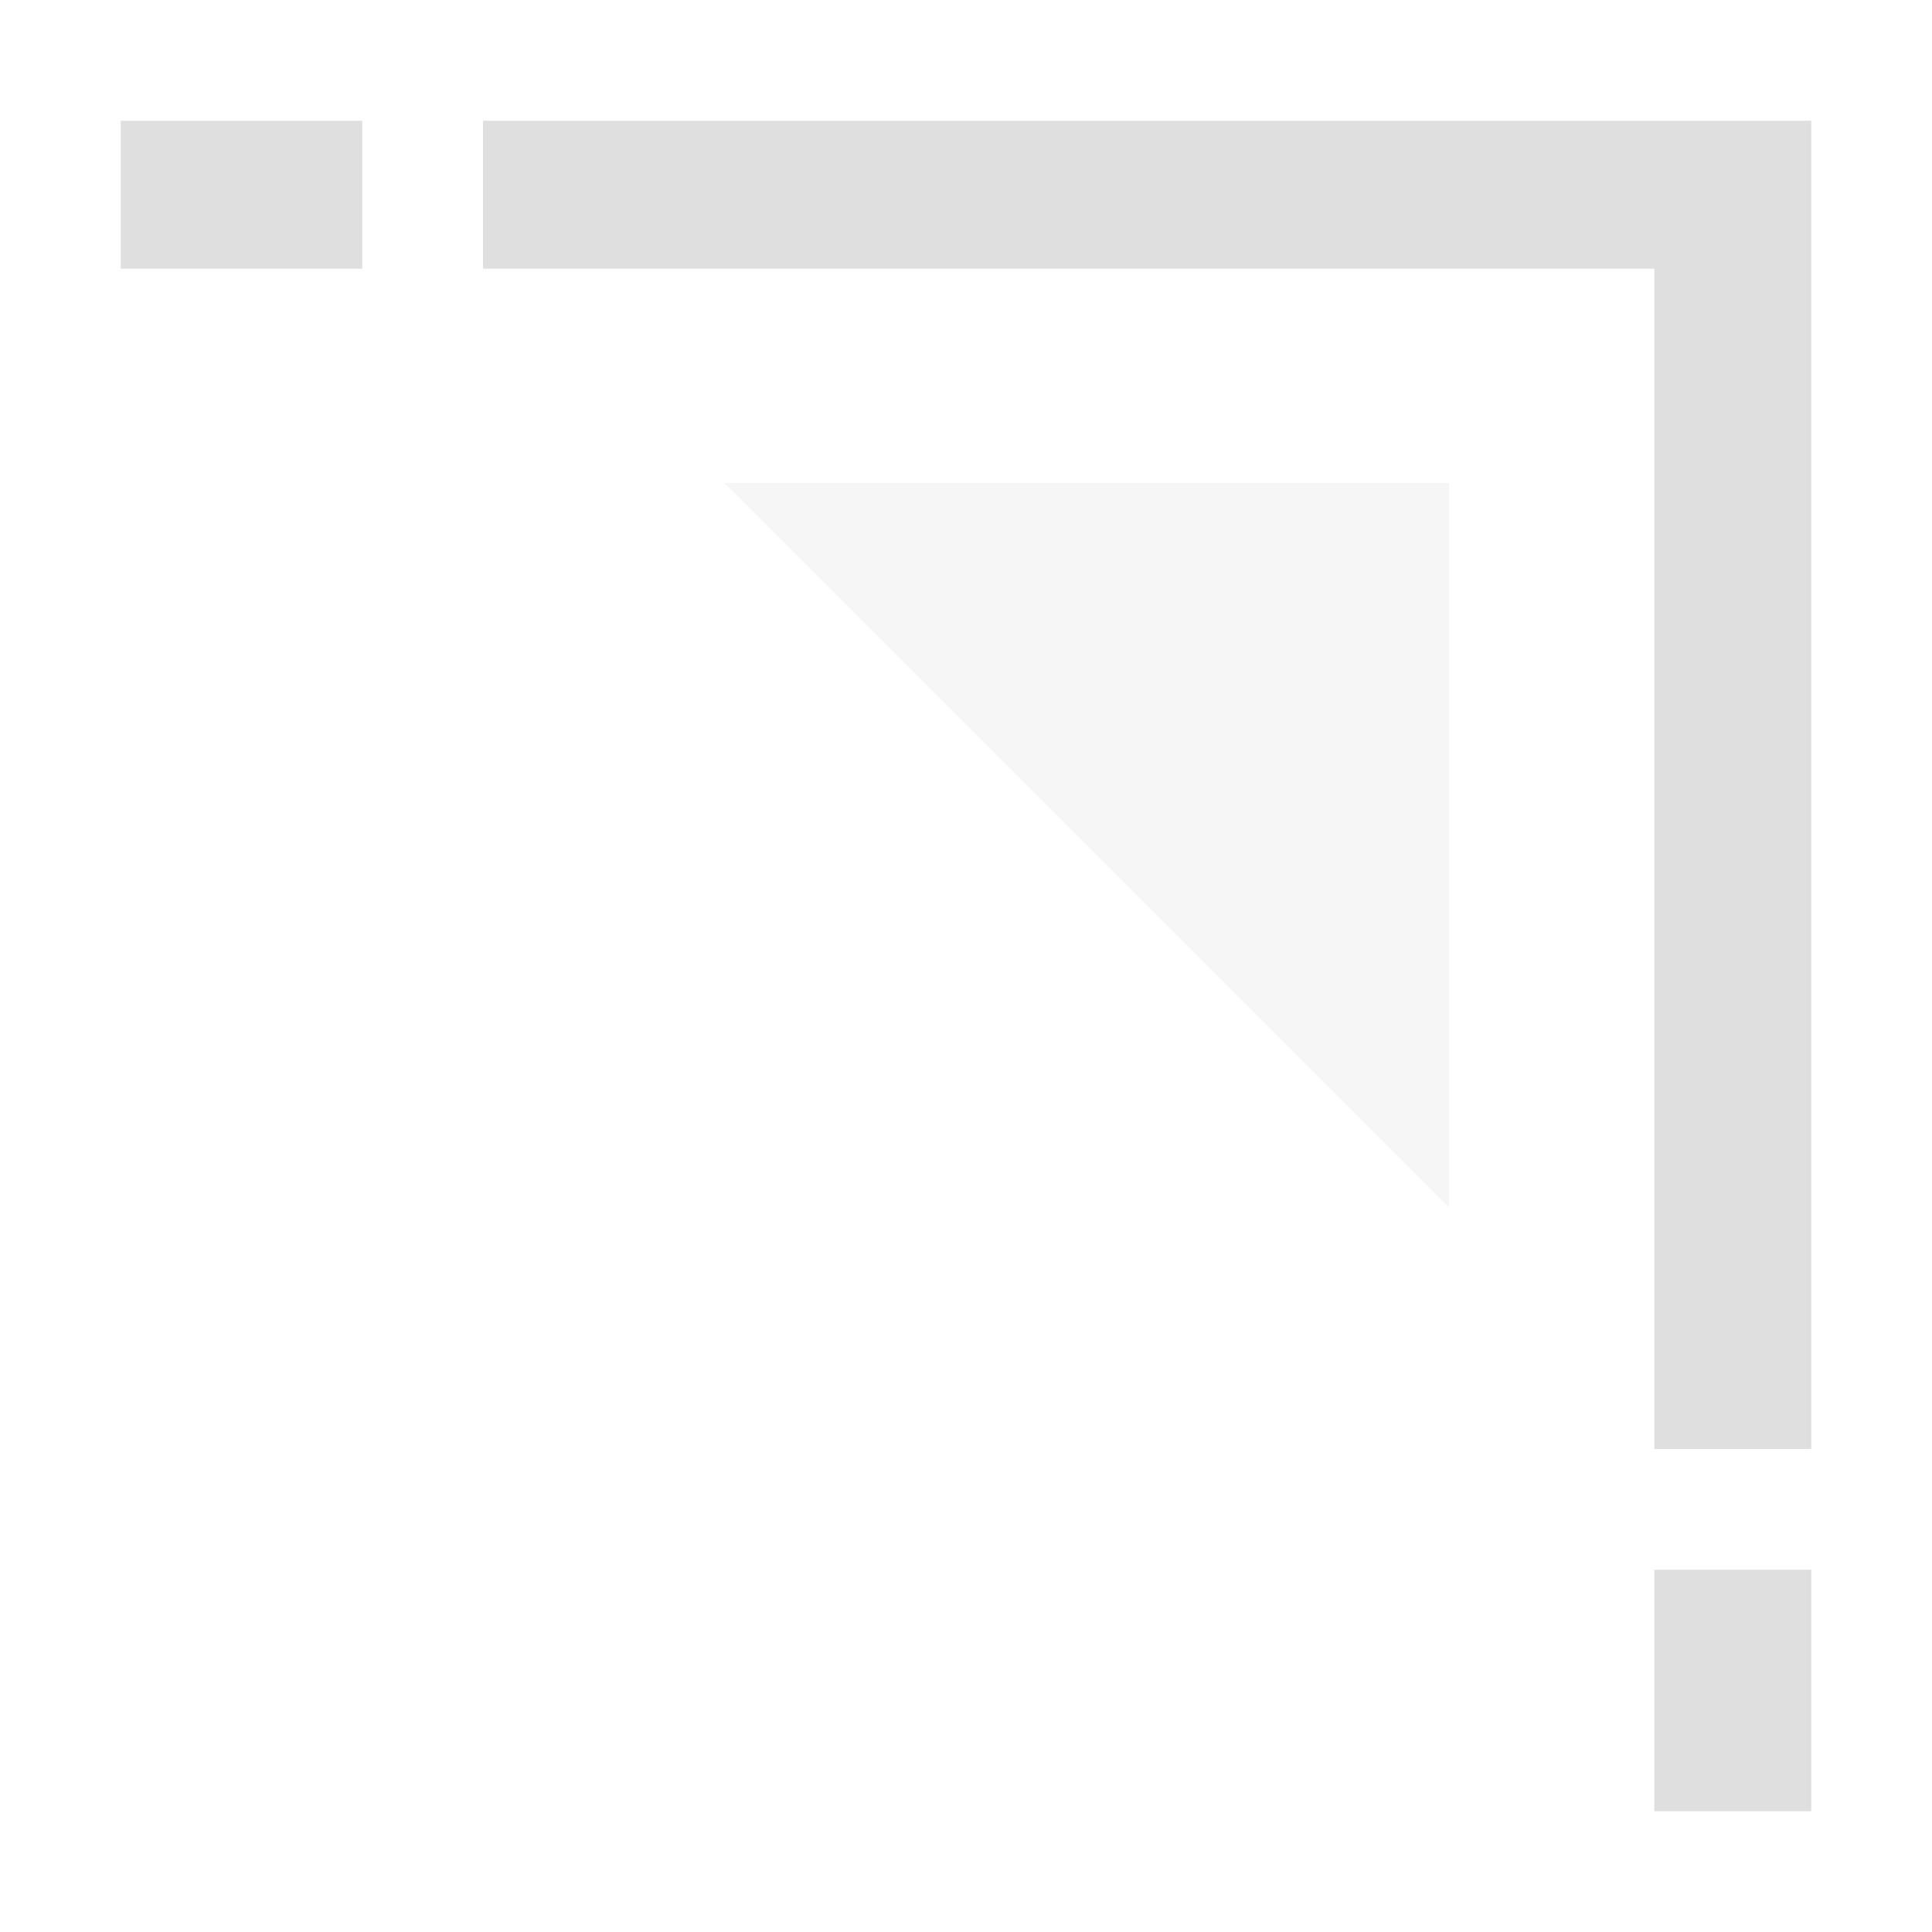 <svg xmlns="http://www.w3.org/2000/svg" style="fill-rule:evenodd;clip-rule:evenodd;stroke-linejoin:round;stroke-miterlimit:2" width="100%" height="100%" viewBox="0 0 16 16" xml:space="preserve">
 <defs>
  <style id="current-color-scheme" type="text/css">
   .ColorScheme-Text { color:#dfdfdf; } .ColorScheme-Highlight { color:#4285f4; } .ColorScheme-NeutralText { color:#ff9800; } .ColorScheme-PositiveText { color:#4caf50; } .ColorScheme-NegativeText { color:#f44336; }
  </style>
 </defs>
 <path style="fill:currentColor;fill-opacity:0.3" class="ColorScheme-Text" d="M12,4l0,6l-6,-6l6,0Z"/>
 <path style="fill:currentColor;" class="ColorScheme-Text" d="M13.7,13l1.3,0l-0,2l-1.3,0l0,-2Zm-9.7,-12l0,1.225l9.7,-0l0,9.775l1.3,0l-0,-11l-11,0Zm-3,0l2,0l-0,1.225l-2,-0l-0,-1.225Z"/>
</svg>
